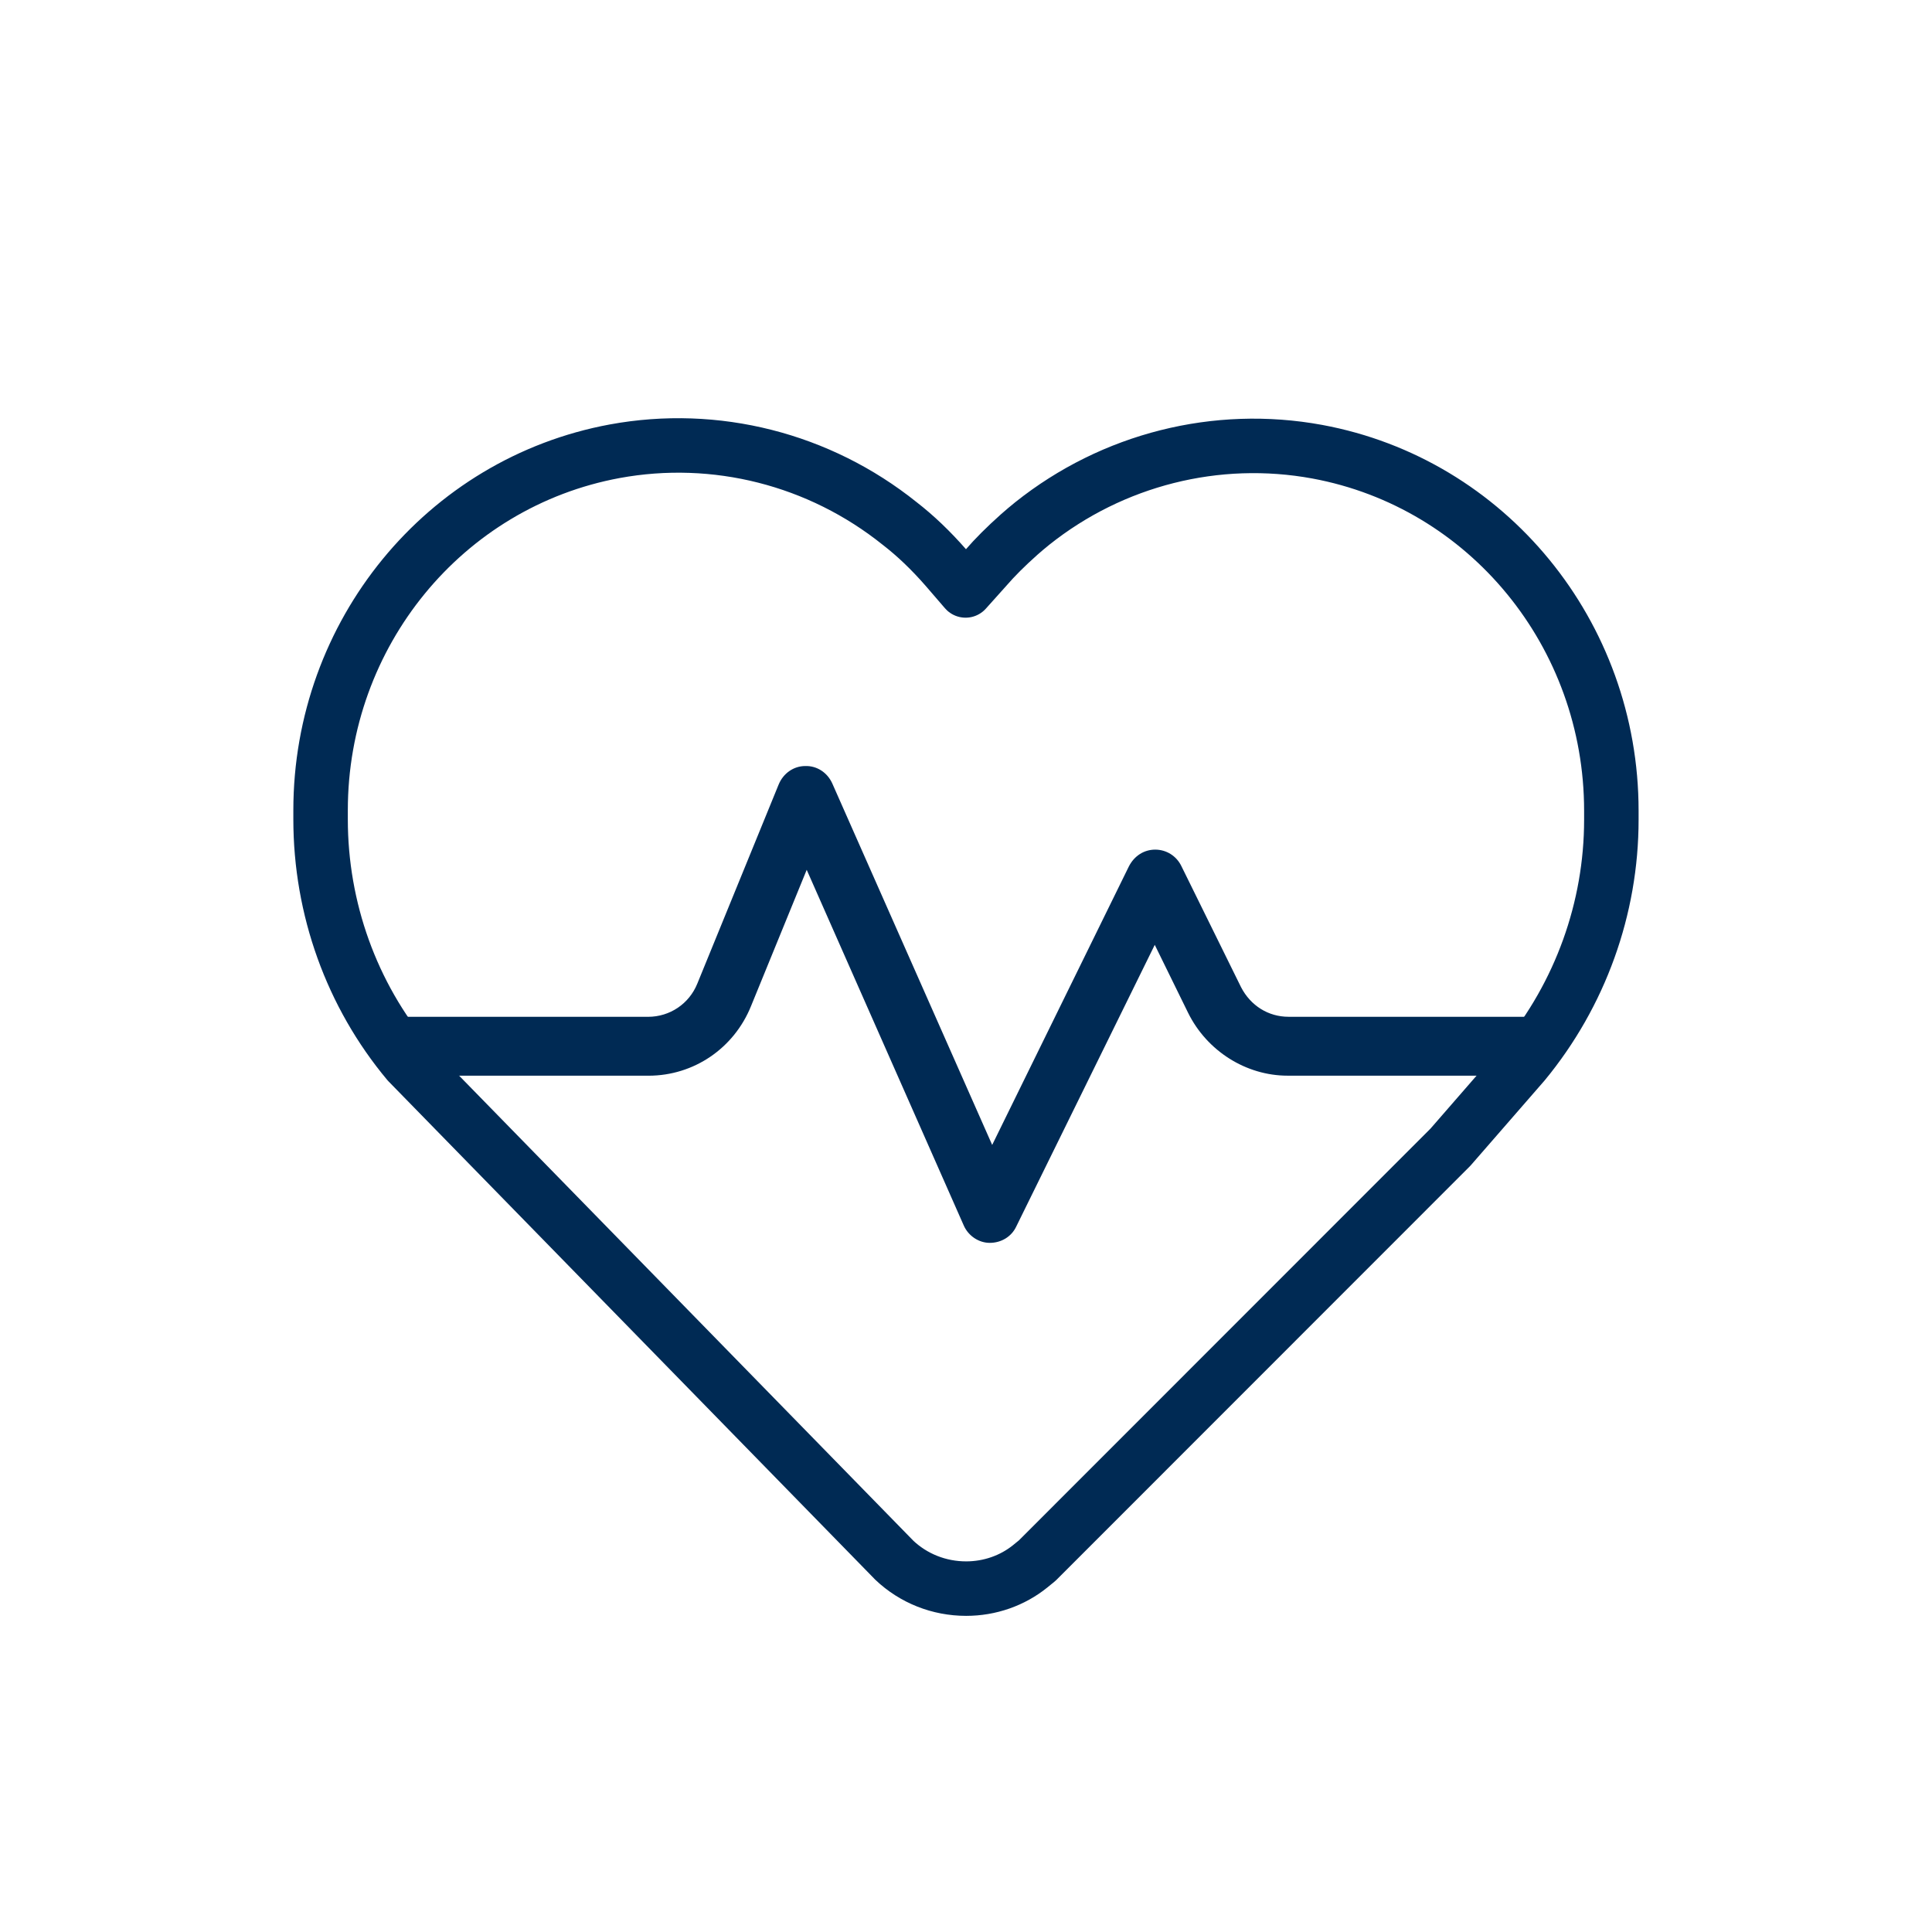 <svg viewBox="0 0 600 600" xmlns="http://www.w3.org/2000/svg" id="Layer_1"><defs><style>.cls-1{fill:#002a54;stroke-width:0px;}.cls-2{fill:none;stroke:#002a54;stroke-linecap:round;stroke-linejoin:round;stroke-width:16.92px;}</style></defs><path d="M277.68,484.49c6.02,5.72,13.97,8.87,22.38,8.87,7.31,0,14.37-2.47,19.89-6.94.34-.27.72-.58,1.09-.89.36-.29.71-.58,1.04-.84l128.36-128.41,22.8-26.2c17.54-21.28,27.18-48.03,27.18-75.5v-2.8c0-54.82-38.42-101.72-91.35-111.5-31.24-5.74-63.5,2.38-88.47,22.28-1.46,1.19-2.83,2.32-4.09,3.45-4.24,3.79-7.51,7.06-10.32,10.31l-6.32,7.05-6.08-7.05c-4.74-5.42-9.45-9.92-14.37-13.73-24.97-20.03-57.21-28.2-88.51-22.45-52.93,9.79-91.35,56.68-91.35,111.5v2.8c0,27.75,9.63,54.5,27.17,75.5l150.95,154.54Z" class="cls-2"></path><path d="M483.51,315.77h-83.35c-6.26,0-11.77-3.44-14.74-9.19l-18.53-37.6c-1.54-3.17-4.65-5.12-8.13-5.12s-6.49,1.94-8.16,5.18l-42.47,86.53-49.67-112.29c-1.55-3.4-4.79-5.49-8.37-5.38-3.61,0-6.81,2.24-8.26,5.71l-25.28,61.88c-2.53,6.25-8.53,10.29-15.27,10.29h-77.82l13.76,18.29h64.19c14.04,0,26.54-8.5,31.84-21.65l17.28-42.29,48.78,110.47c1.42,3.22,4.66,5.38,8.06,5.38,3.61,0,6.76-1.94,8.23-5.06l43.02-87.49,10.37,21.14c5.86,11.84,17.99,19.49,30.89,19.49h63.99l19.63-18.29Z" class="cls-1"></path></svg>